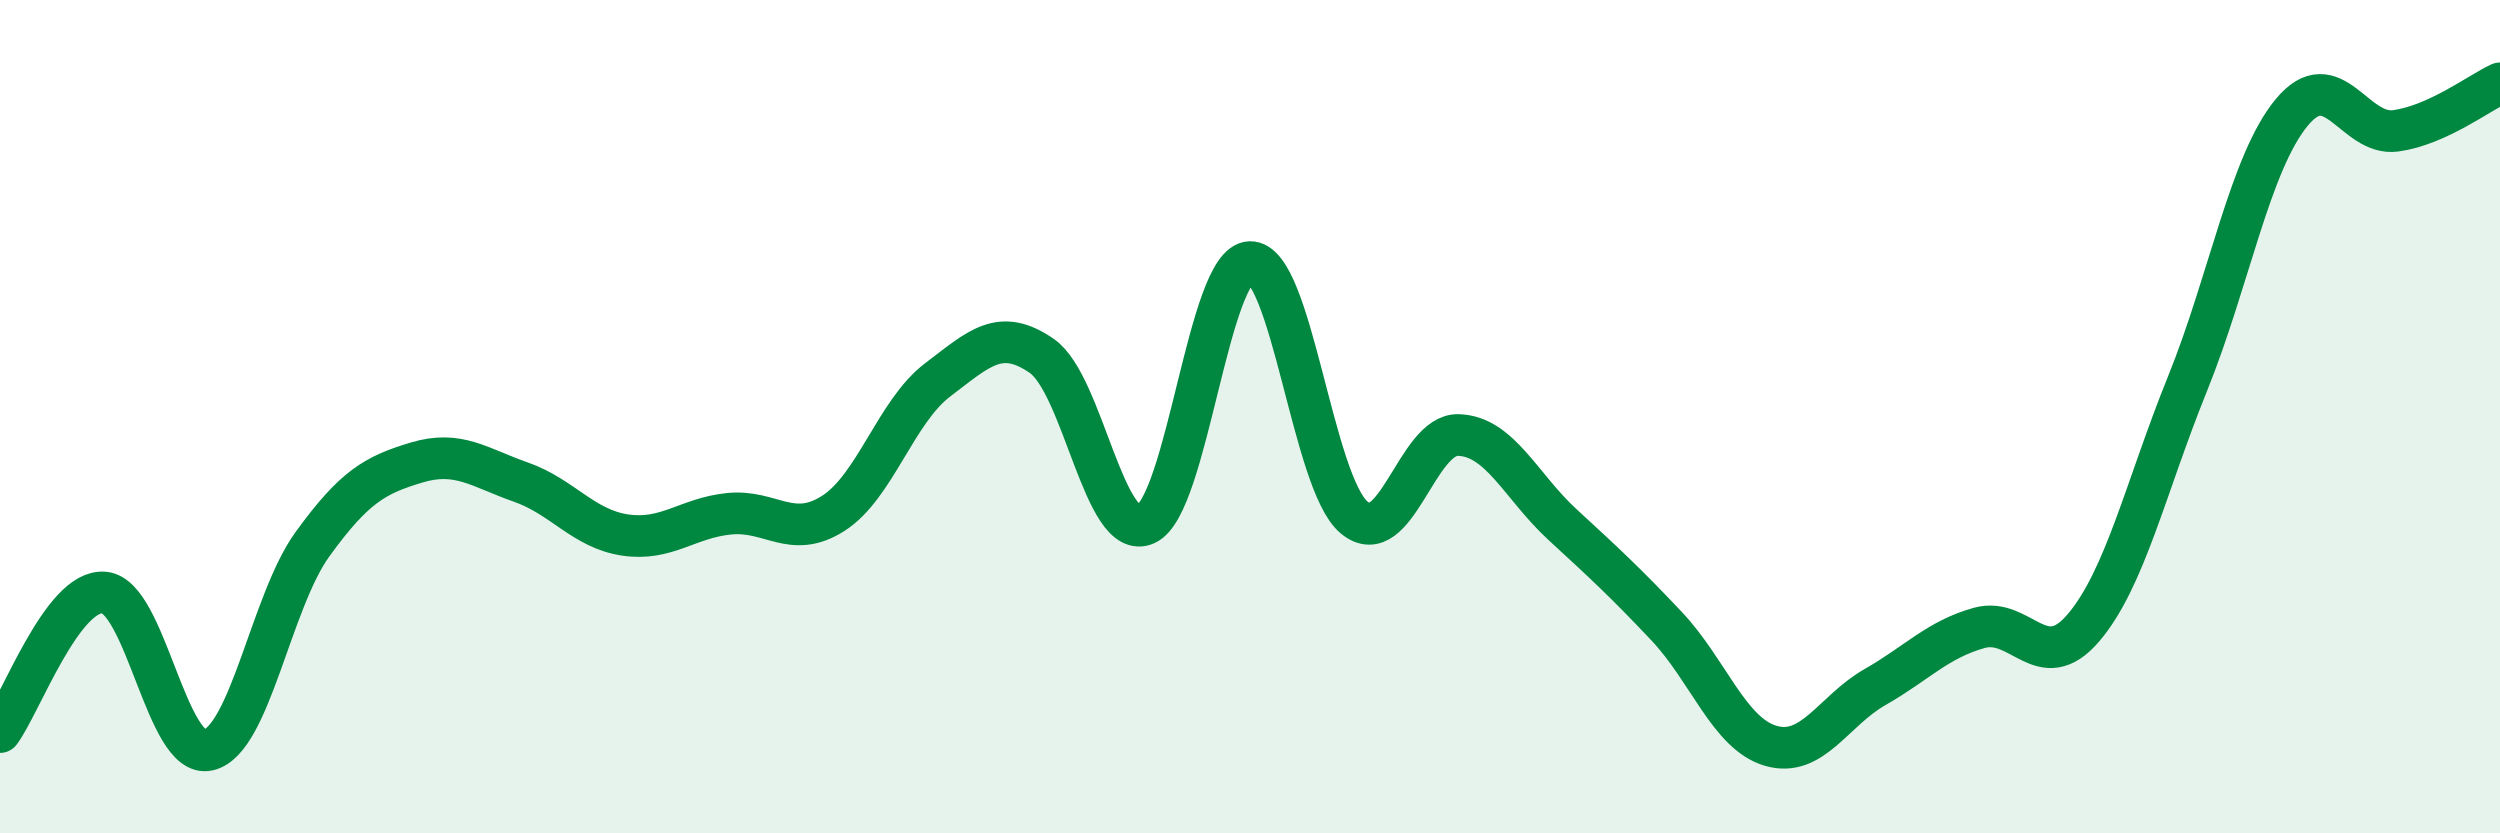 
    <svg width="60" height="20" viewBox="0 0 60 20" xmlns="http://www.w3.org/2000/svg">
      <path
        d="M 0,17.57 C 0.5,16.9 1.5,14.13 2.5,14.22 C 3.5,14.31 4,18.23 5,18 C 6,17.77 6.5,14.44 7.5,13.06 C 8.5,11.68 9,11.4 10,11.1 C 11,10.8 11.5,11.22 12.5,11.57 C 13.5,11.92 14,12.69 15,12.84 C 16,12.99 16.5,12.43 17.5,12.33 C 18.5,12.23 19,12.96 20,12.32 C 21,11.68 21.5,9.88 22.5,9.12 C 23.5,8.36 24,7.85 25,8.54 C 26,9.23 26.5,13.03 27.5,12.58 C 28.5,12.13 29,6.32 30,6.29 C 31,6.26 31.5,11.59 32.5,12.42 C 33.5,13.25 34,10.41 35,10.44 C 36,10.47 36.5,11.67 37.5,12.59 C 38.5,13.51 39,13.97 40,15.03 C 41,16.09 41.5,17.61 42.5,17.9 C 43.5,18.19 44,17.06 45,16.49 C 46,15.92 46.5,15.35 47.5,15.07 C 48.5,14.79 49,16.24 50,15.07 C 51,13.9 51.5,11.68 52.5,9.21 C 53.5,6.74 54,3.91 55,2.7 C 56,1.49 56.5,3.28 57.5,3.14 C 58.5,3 59.5,2.23 60,2L60 20L0 20Z"
        fill="#008740"
        opacity="0.1"
        stroke-linecap="round"
        stroke-linejoin="round"
      />
      <path
        d="M 0,17.57 C 0.5,16.9 1.5,14.13 2.5,14.22 C 3.5,14.31 4,18.23 5,18 C 6,17.77 6.5,14.44 7.5,13.06 C 8.5,11.68 9,11.4 10,11.1 C 11,10.8 11.5,11.22 12.5,11.57 C 13.5,11.92 14,12.69 15,12.84 C 16,12.99 16.5,12.43 17.5,12.33 C 18.5,12.23 19,12.96 20,12.32 C 21,11.68 21.5,9.88 22.5,9.12 C 23.5,8.36 24,7.85 25,8.54 C 26,9.23 26.5,13.03 27.5,12.58 C 28.5,12.13 29,6.32 30,6.29 C 31,6.26 31.5,11.59 32.5,12.42 C 33.5,13.25 34,10.41 35,10.44 C 36,10.47 36.5,11.67 37.5,12.59 C 38.5,13.51 39,13.97 40,15.03 C 41,16.09 41.5,17.61 42.5,17.9 C 43.5,18.19 44,17.06 45,16.49 C 46,15.92 46.5,15.35 47.5,15.07 C 48.5,14.79 49,16.24 50,15.07 C 51,13.9 51.5,11.68 52.5,9.21 C 53.5,6.74 54,3.91 55,2.7 C 56,1.49 56.5,3.28 57.5,3.14 C 58.5,3 59.5,2.23 60,2"
        stroke="#008740"
        stroke-width="1"
        fill="none"
        stroke-linecap="round"
        stroke-linejoin="round"
      />
    </svg>
  